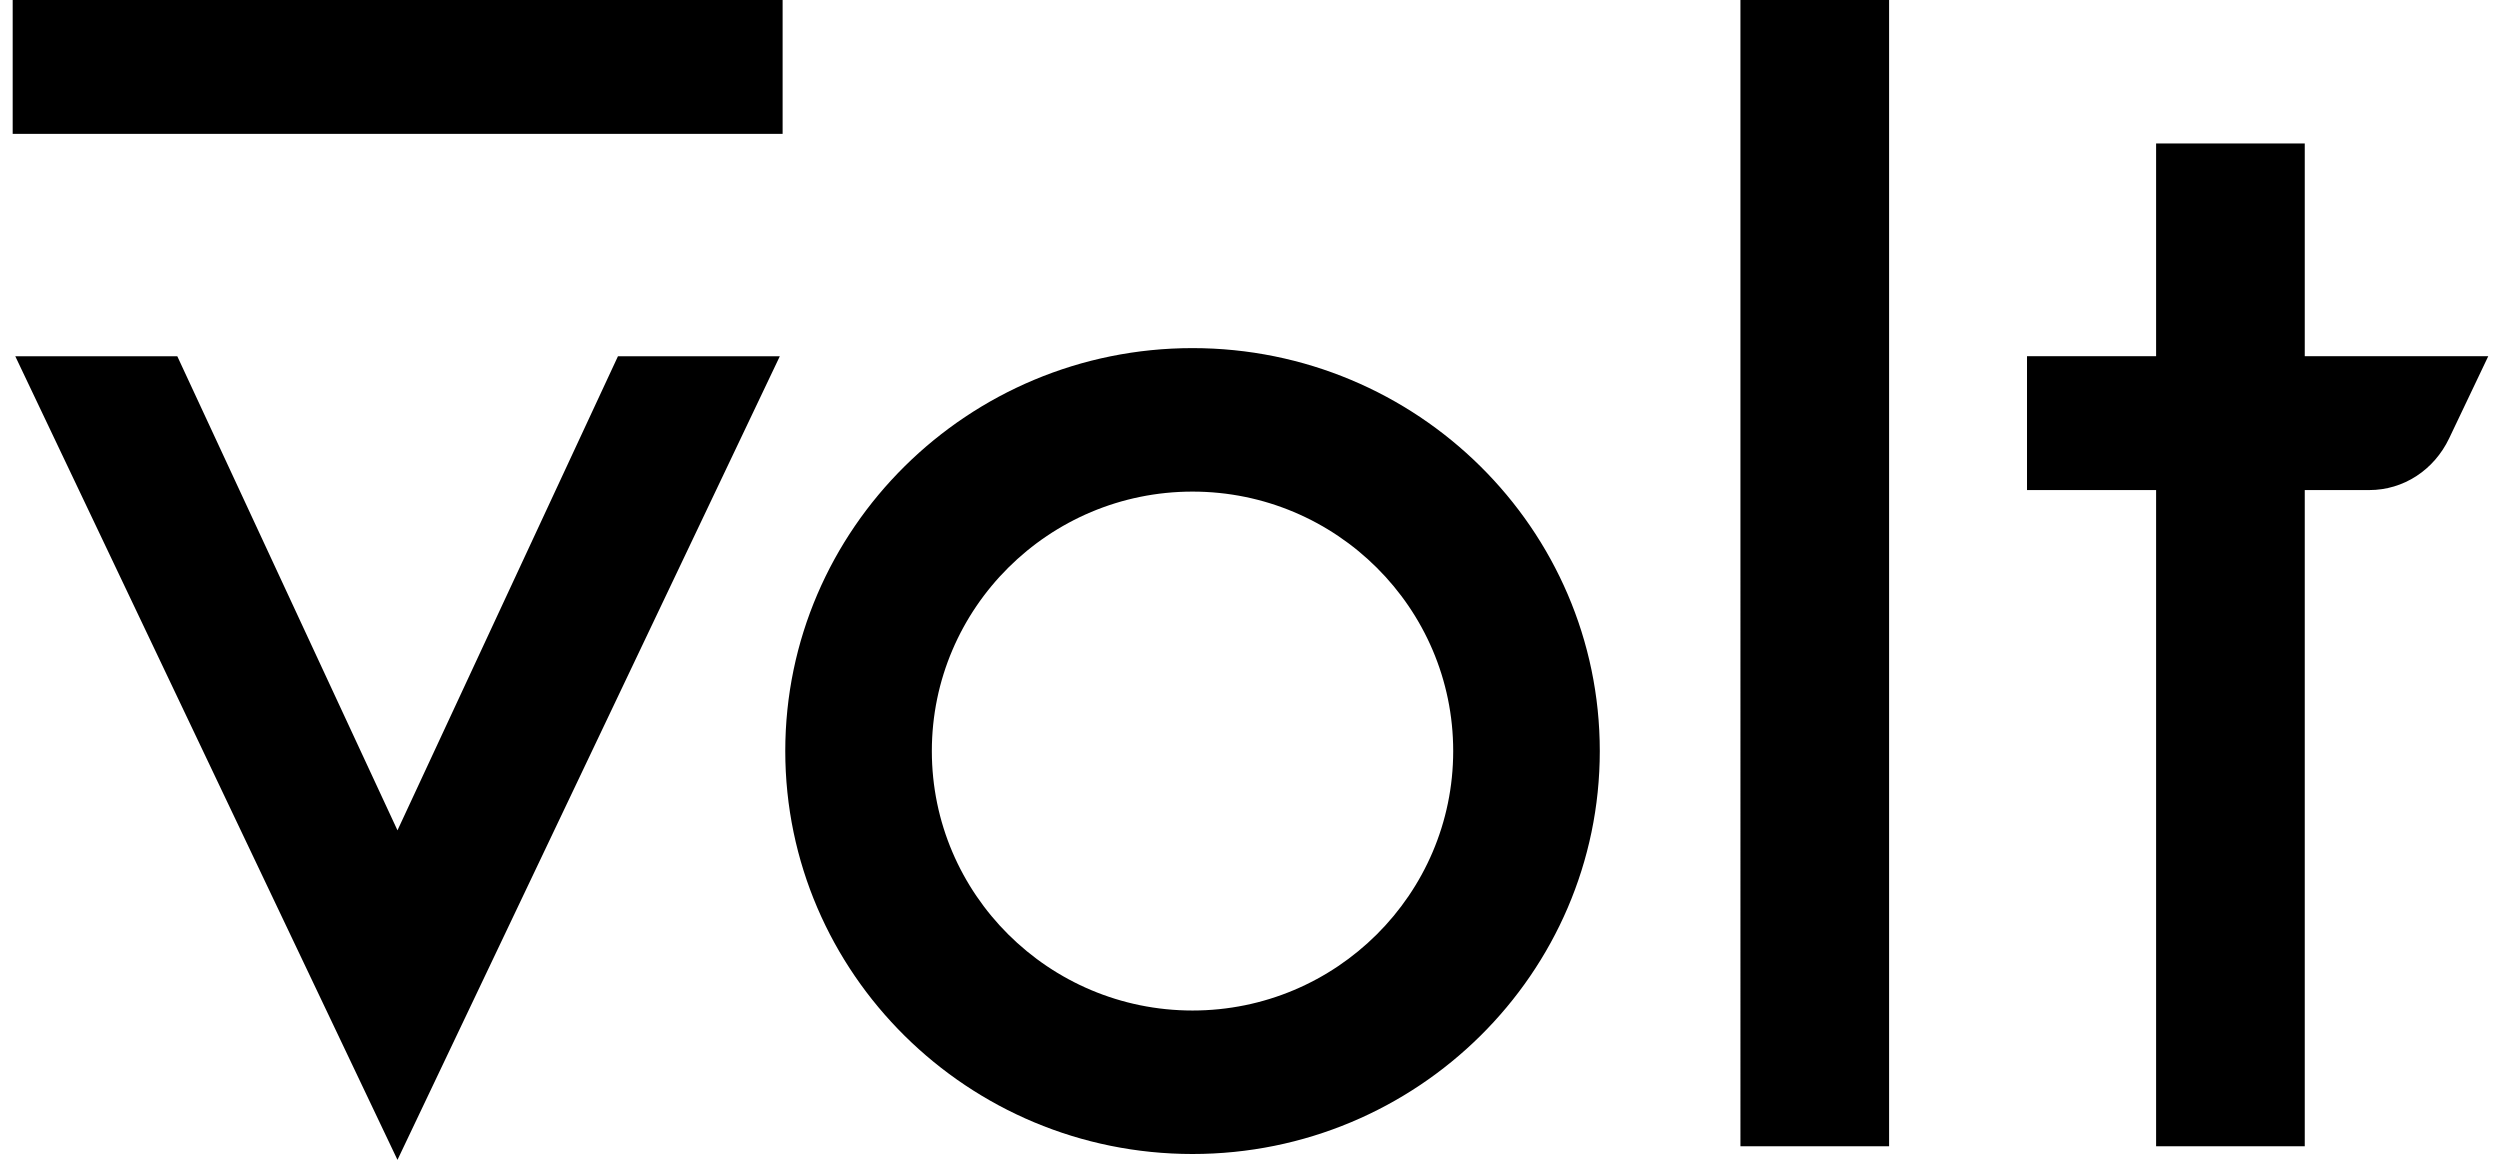 <?xml version="1.0" encoding="UTF-8"?><svg id="a" xmlns="http://www.w3.org/2000/svg" xmlns:xlink="http://www.w3.org/1999/xlink" viewBox="0 0 540 252.804"><defs><clipPath id="b"><rect y="-1.315" width="540" height="254.118" fill="none"/></clipPath></defs><g clip-path="url(#b)"><path d="M38.296,76.951l47.559,102.402,47.624-102.402h34.962l-82.586,173.583L3.3,76.951h34.996ZM257.584,75.192c48.503,0,87.97,39.047,87.97,87.035,0,47.991-39.461,87.038-87.97,87.038-48.503,0-87.966-39.047-87.966-87.038,0-47.988,39.464-87.035,87.966-87.035ZM408.044,0v247.595h-32.11V0h32.11ZM497.828,30.994v45.944h39.638l-8.448,17.738c-3.285,6.894-9.9,11.178-17.254,11.178h-13.936v141.734h-32.11V105.849h-27.884v-28.917h27.884V30.994h32.11ZM257.584,106.186c-31.046,0-56.307,25.142-56.307,56.041,0,30.902,25.261,56.044,56.307,56.044,31.049,0,56.307-25.142,56.307-56.044,0-30.899-25.258-56.041-56.307-56.041ZM169.045,0v28.917H2.739V0h166.305Z"/></g></svg>